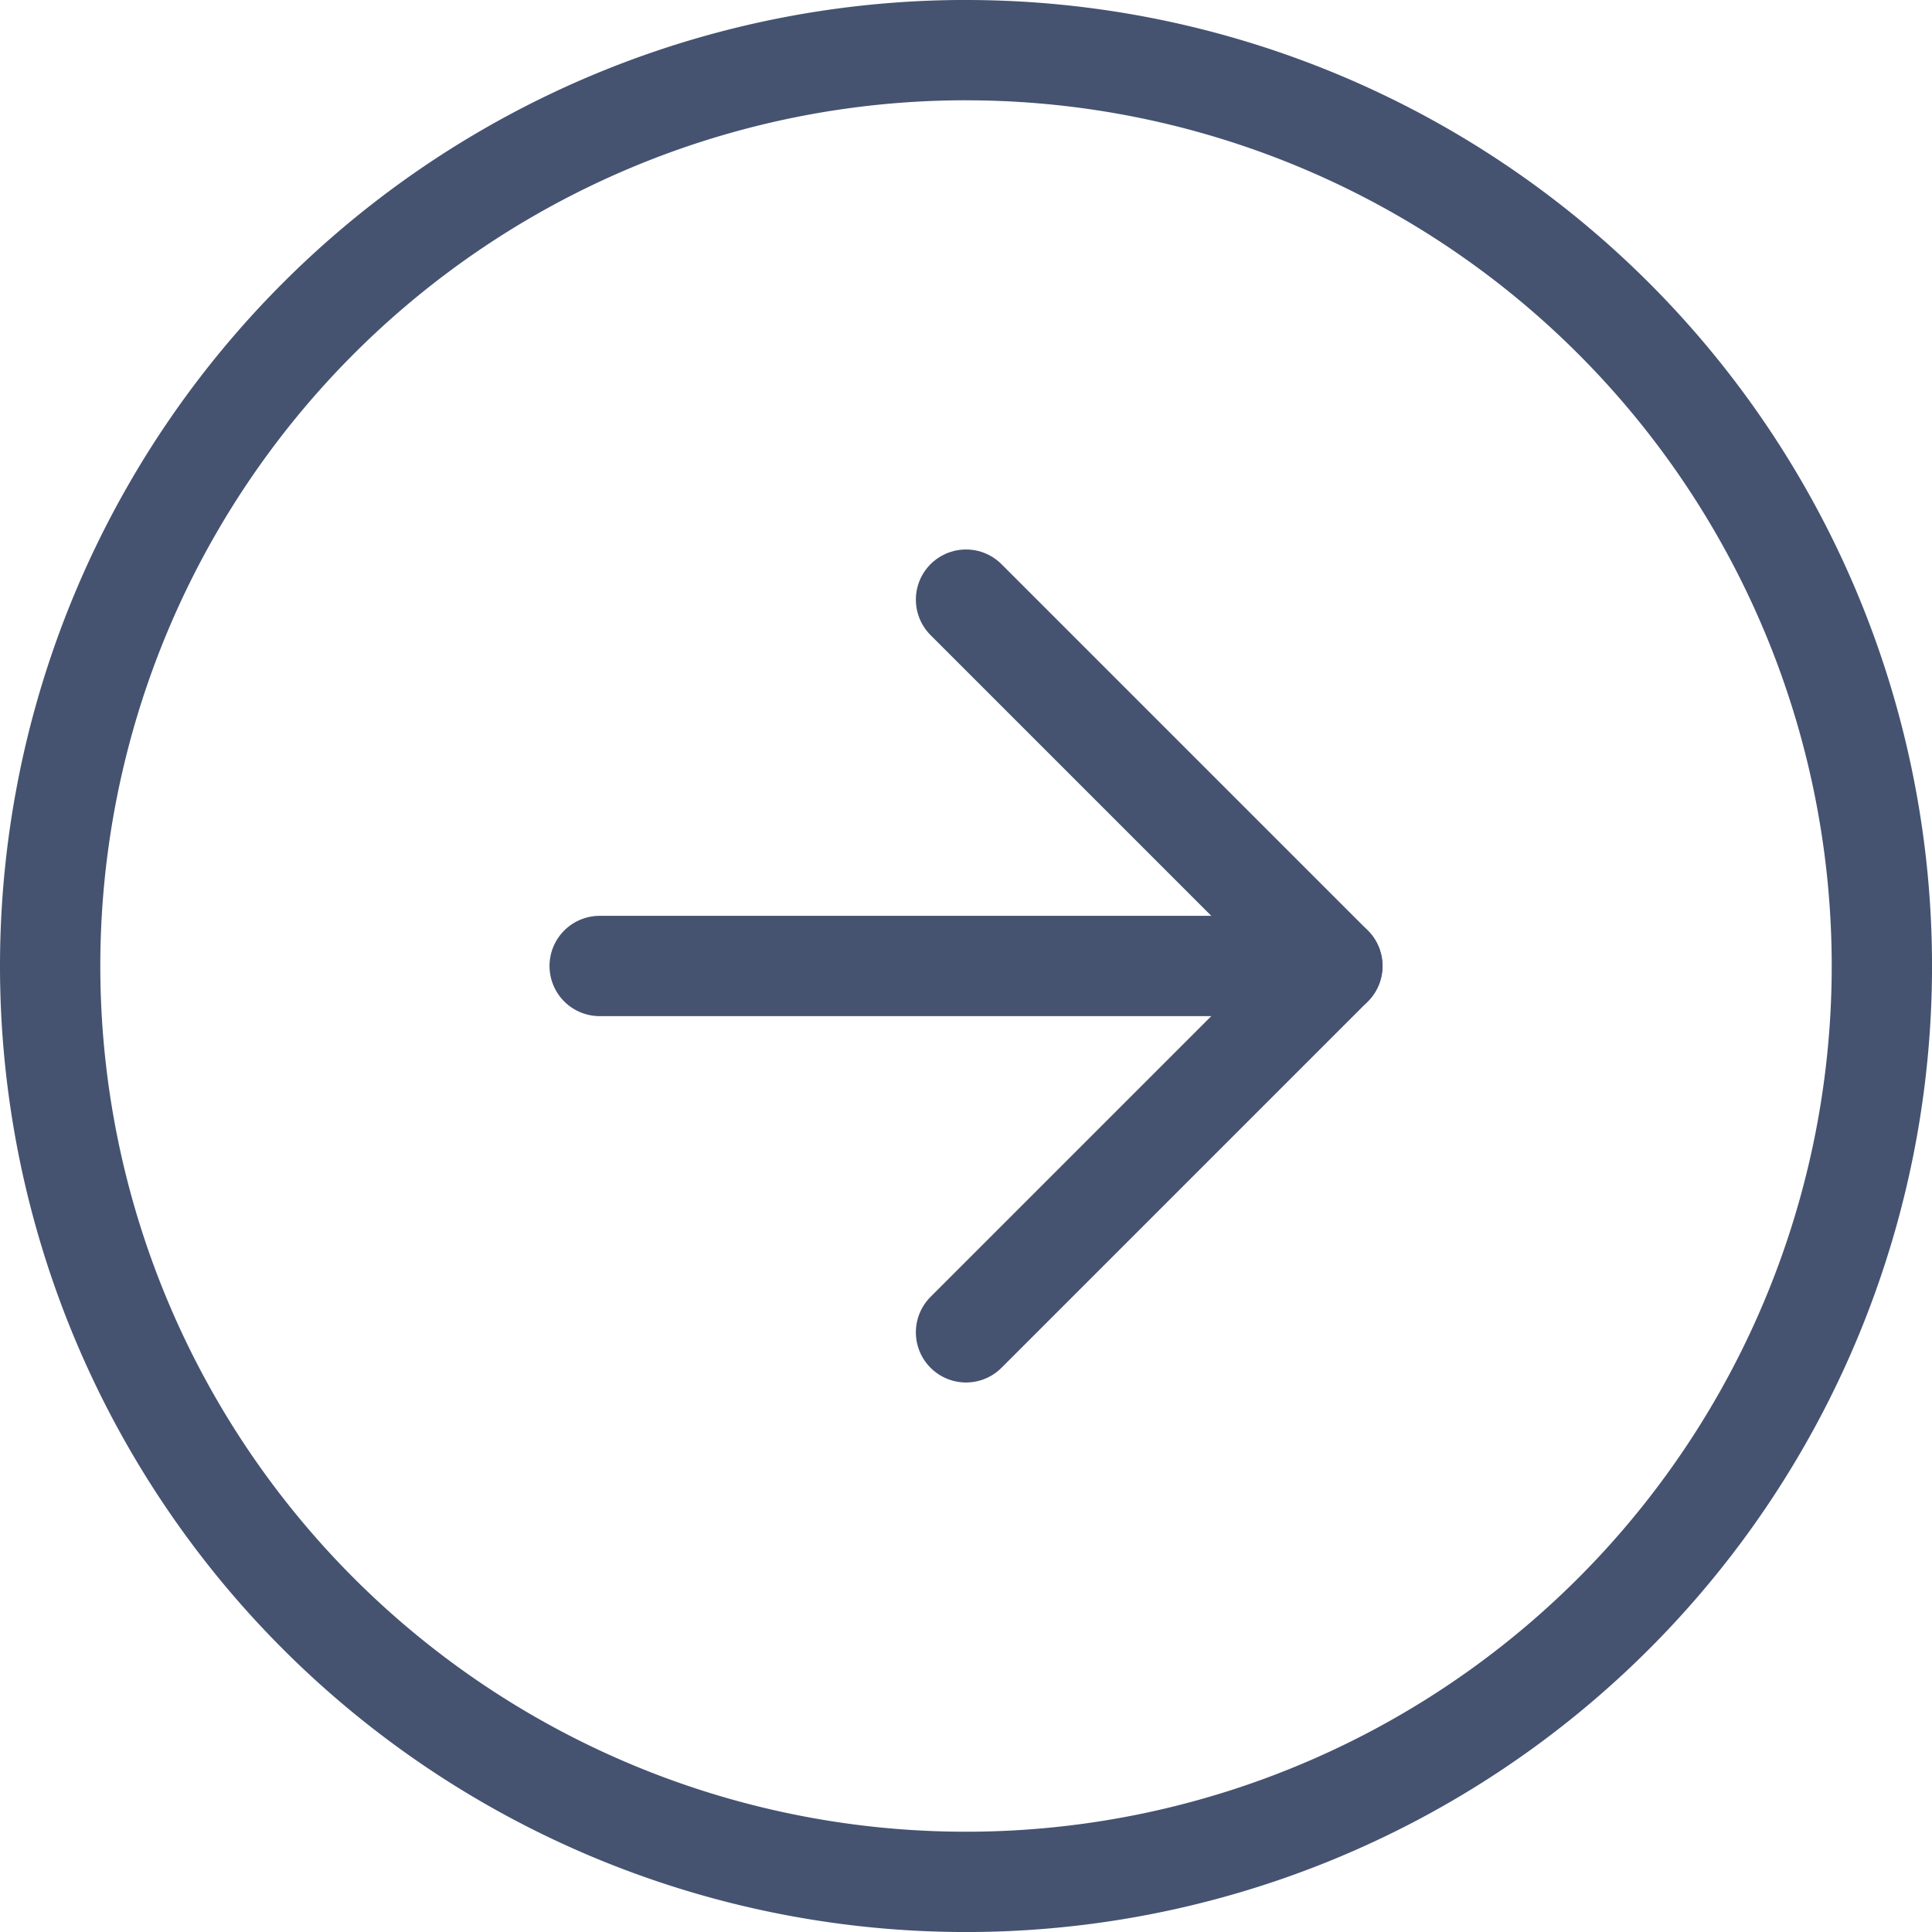 <svg xmlns="http://www.w3.org/2000/svg" width="57.779" height="57.779"><g data-name="Icon feather-arrow-down-circle" fill="none" stroke="#455371" stroke-linecap="round" stroke-linejoin="round" stroke-width="3"><path data-name="Path 87" d="M28.89 1.5A27.39 27.39 0 111.5 28.889a27.39 27.39 0 0127.39-27.39z"/><path data-name="Path 88" d="M28.89 39.845l10.956-10.956L28.89 17.933"/><path data-name="Path 89" d="M17.934 28.889h21.912"/></g></svg>
